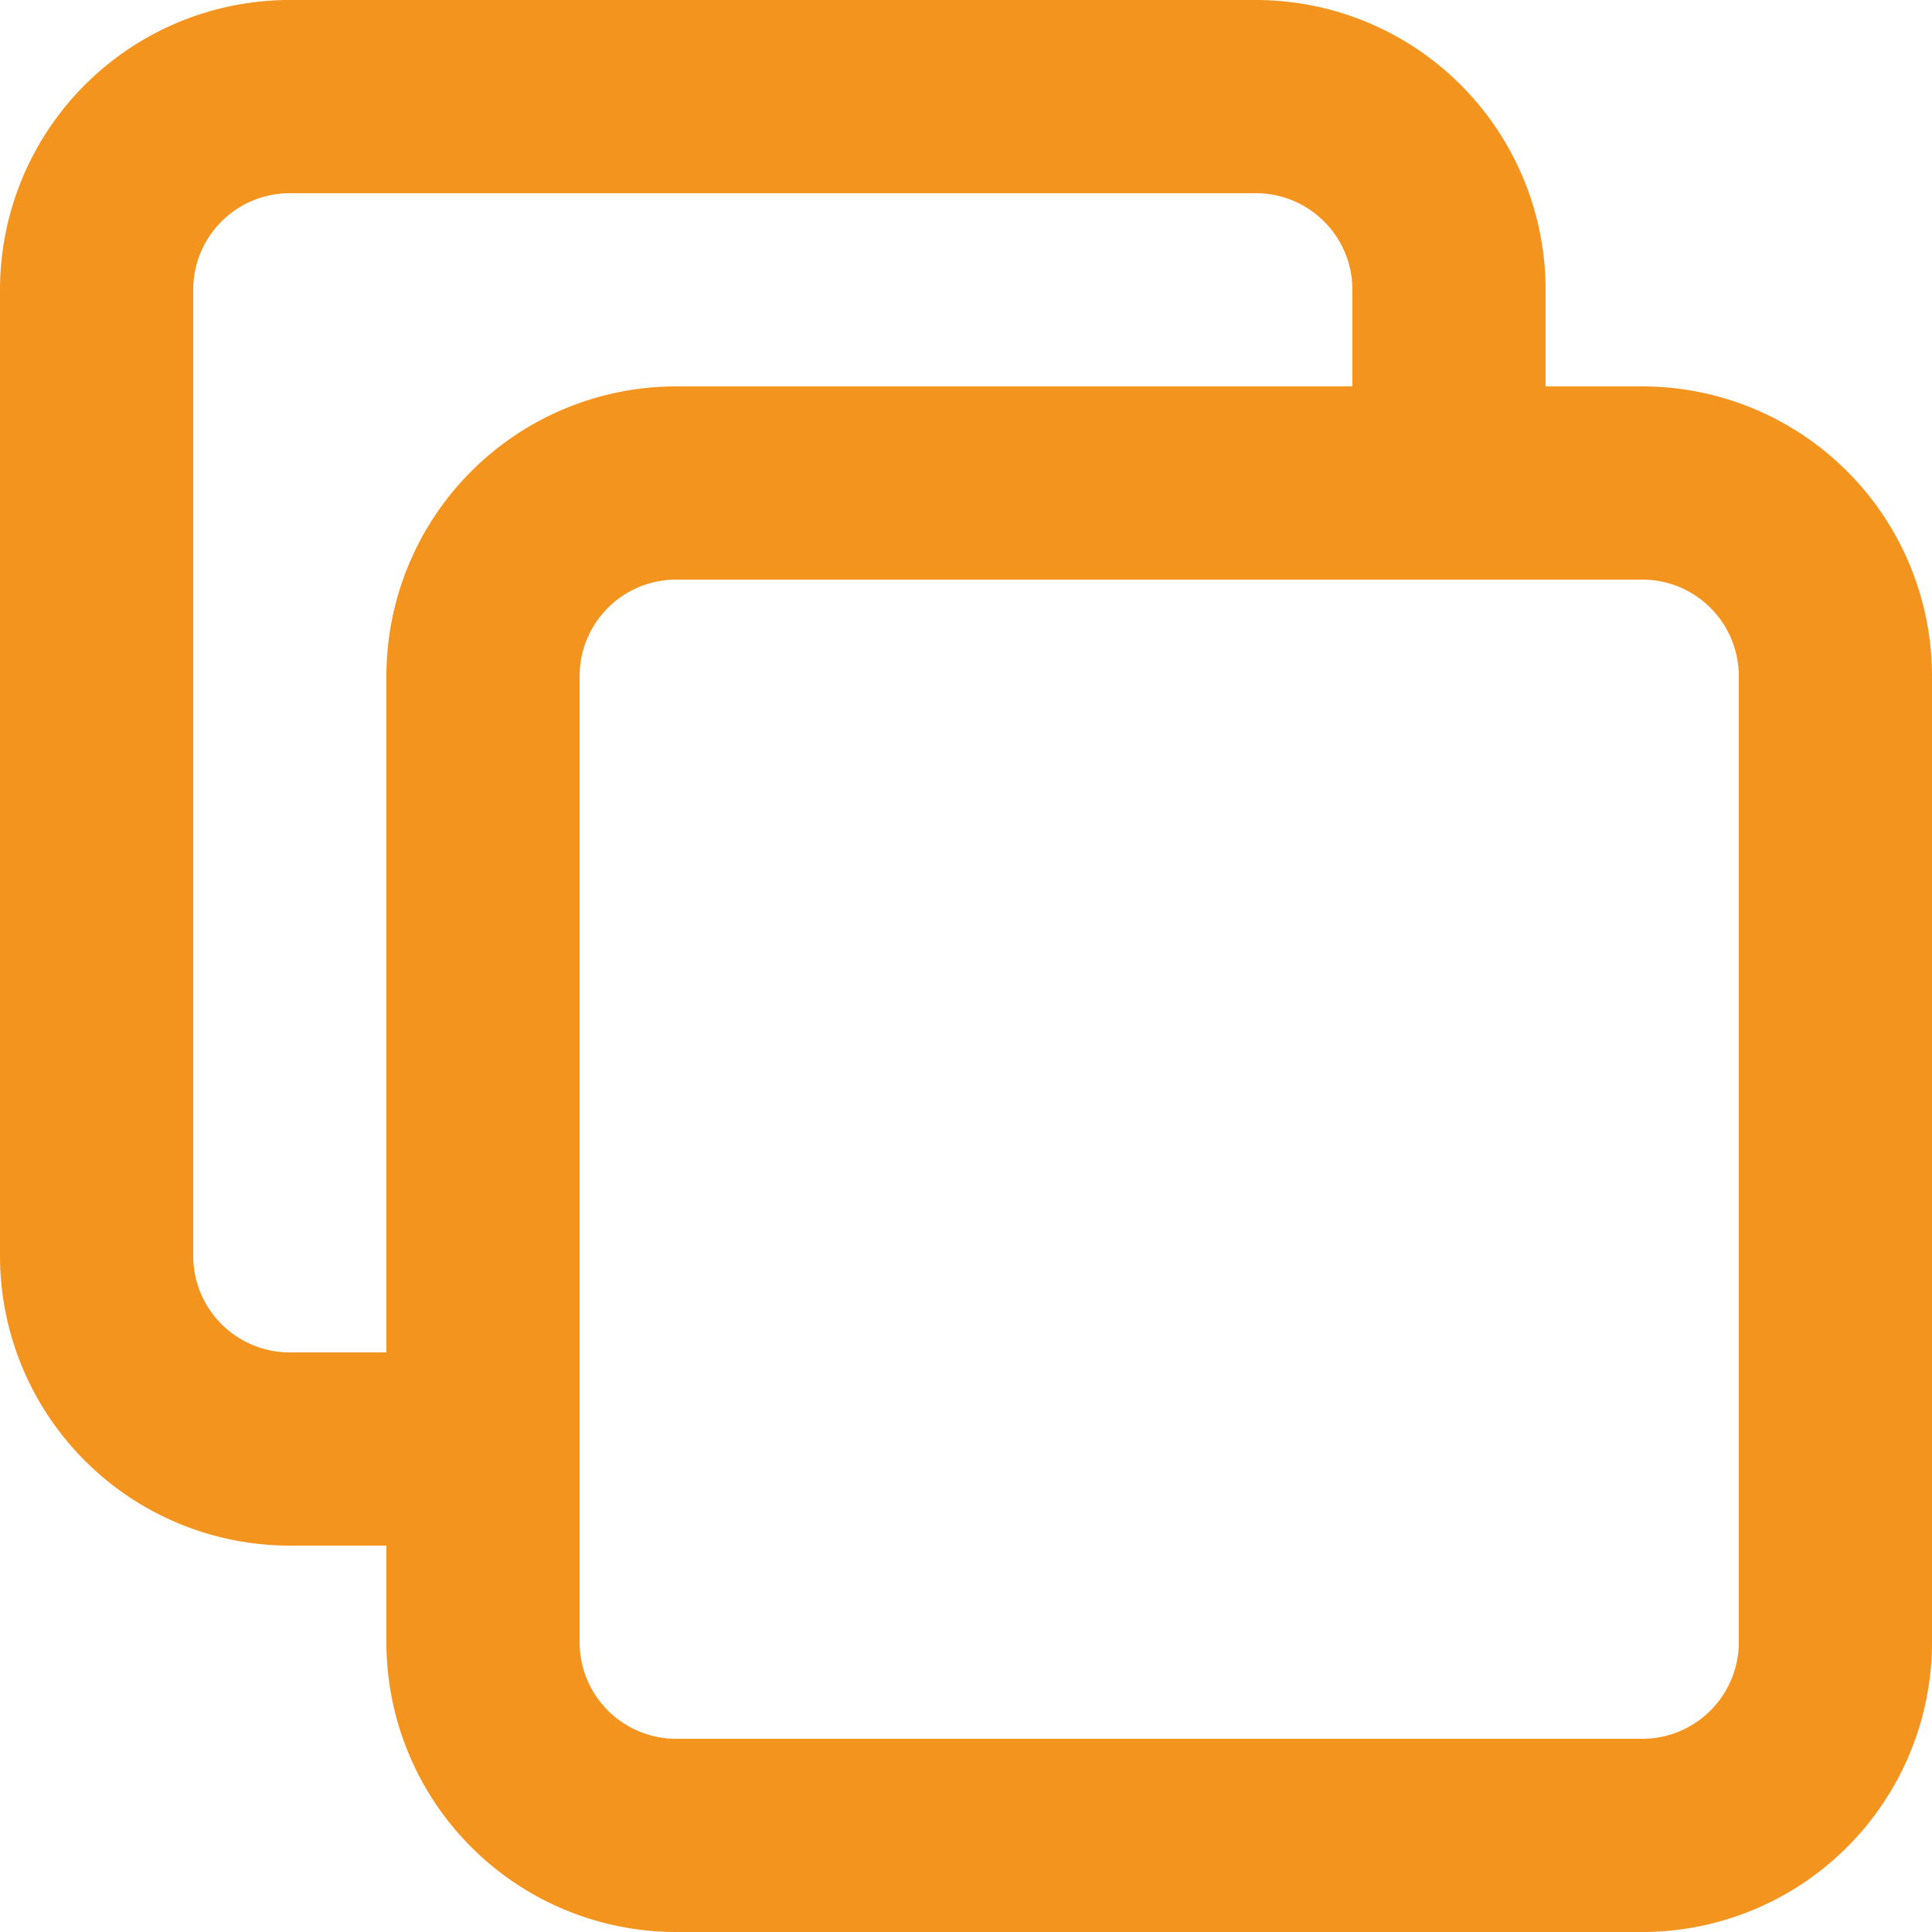 <svg xmlns="http://www.w3.org/2000/svg" width="16" height="16" xmlns:v="https://vecta.io/nano"><path d="M2.4 0A2.4 2.4 0 0 0 0 2.4v8a2.4 2.4 0 0 0 2.4 2.4h.8v.8A2.4 2.4 0 0 0 5.6 16h8a2.4 2.4 0 0 0 2.4-2.4v-8a2.4 2.4 0 0 0-2.4-2.4h-.8v-.8A2.4 2.4 0 0 0 10.4 0h-8zm8.8 3.2v-.8a.8.8 0 0 0-.8-.8h-8a.8.8 0 0 0-.8.8v8a.8.8 0 0 0 .8.8h.8V5.6a2.4 2.4 0 0 1 2.4-2.4h5.6zM4.8 13.6a.8.8 0 0 0 .8.8h8a.8.8 0 0 0 .8-.8v-8a.8.8 0 0 0-.8-.8h-8a.8.8 0 0 0-.8.8v8z" fill="#f3941f" fill-rule="evenodd"/></svg>